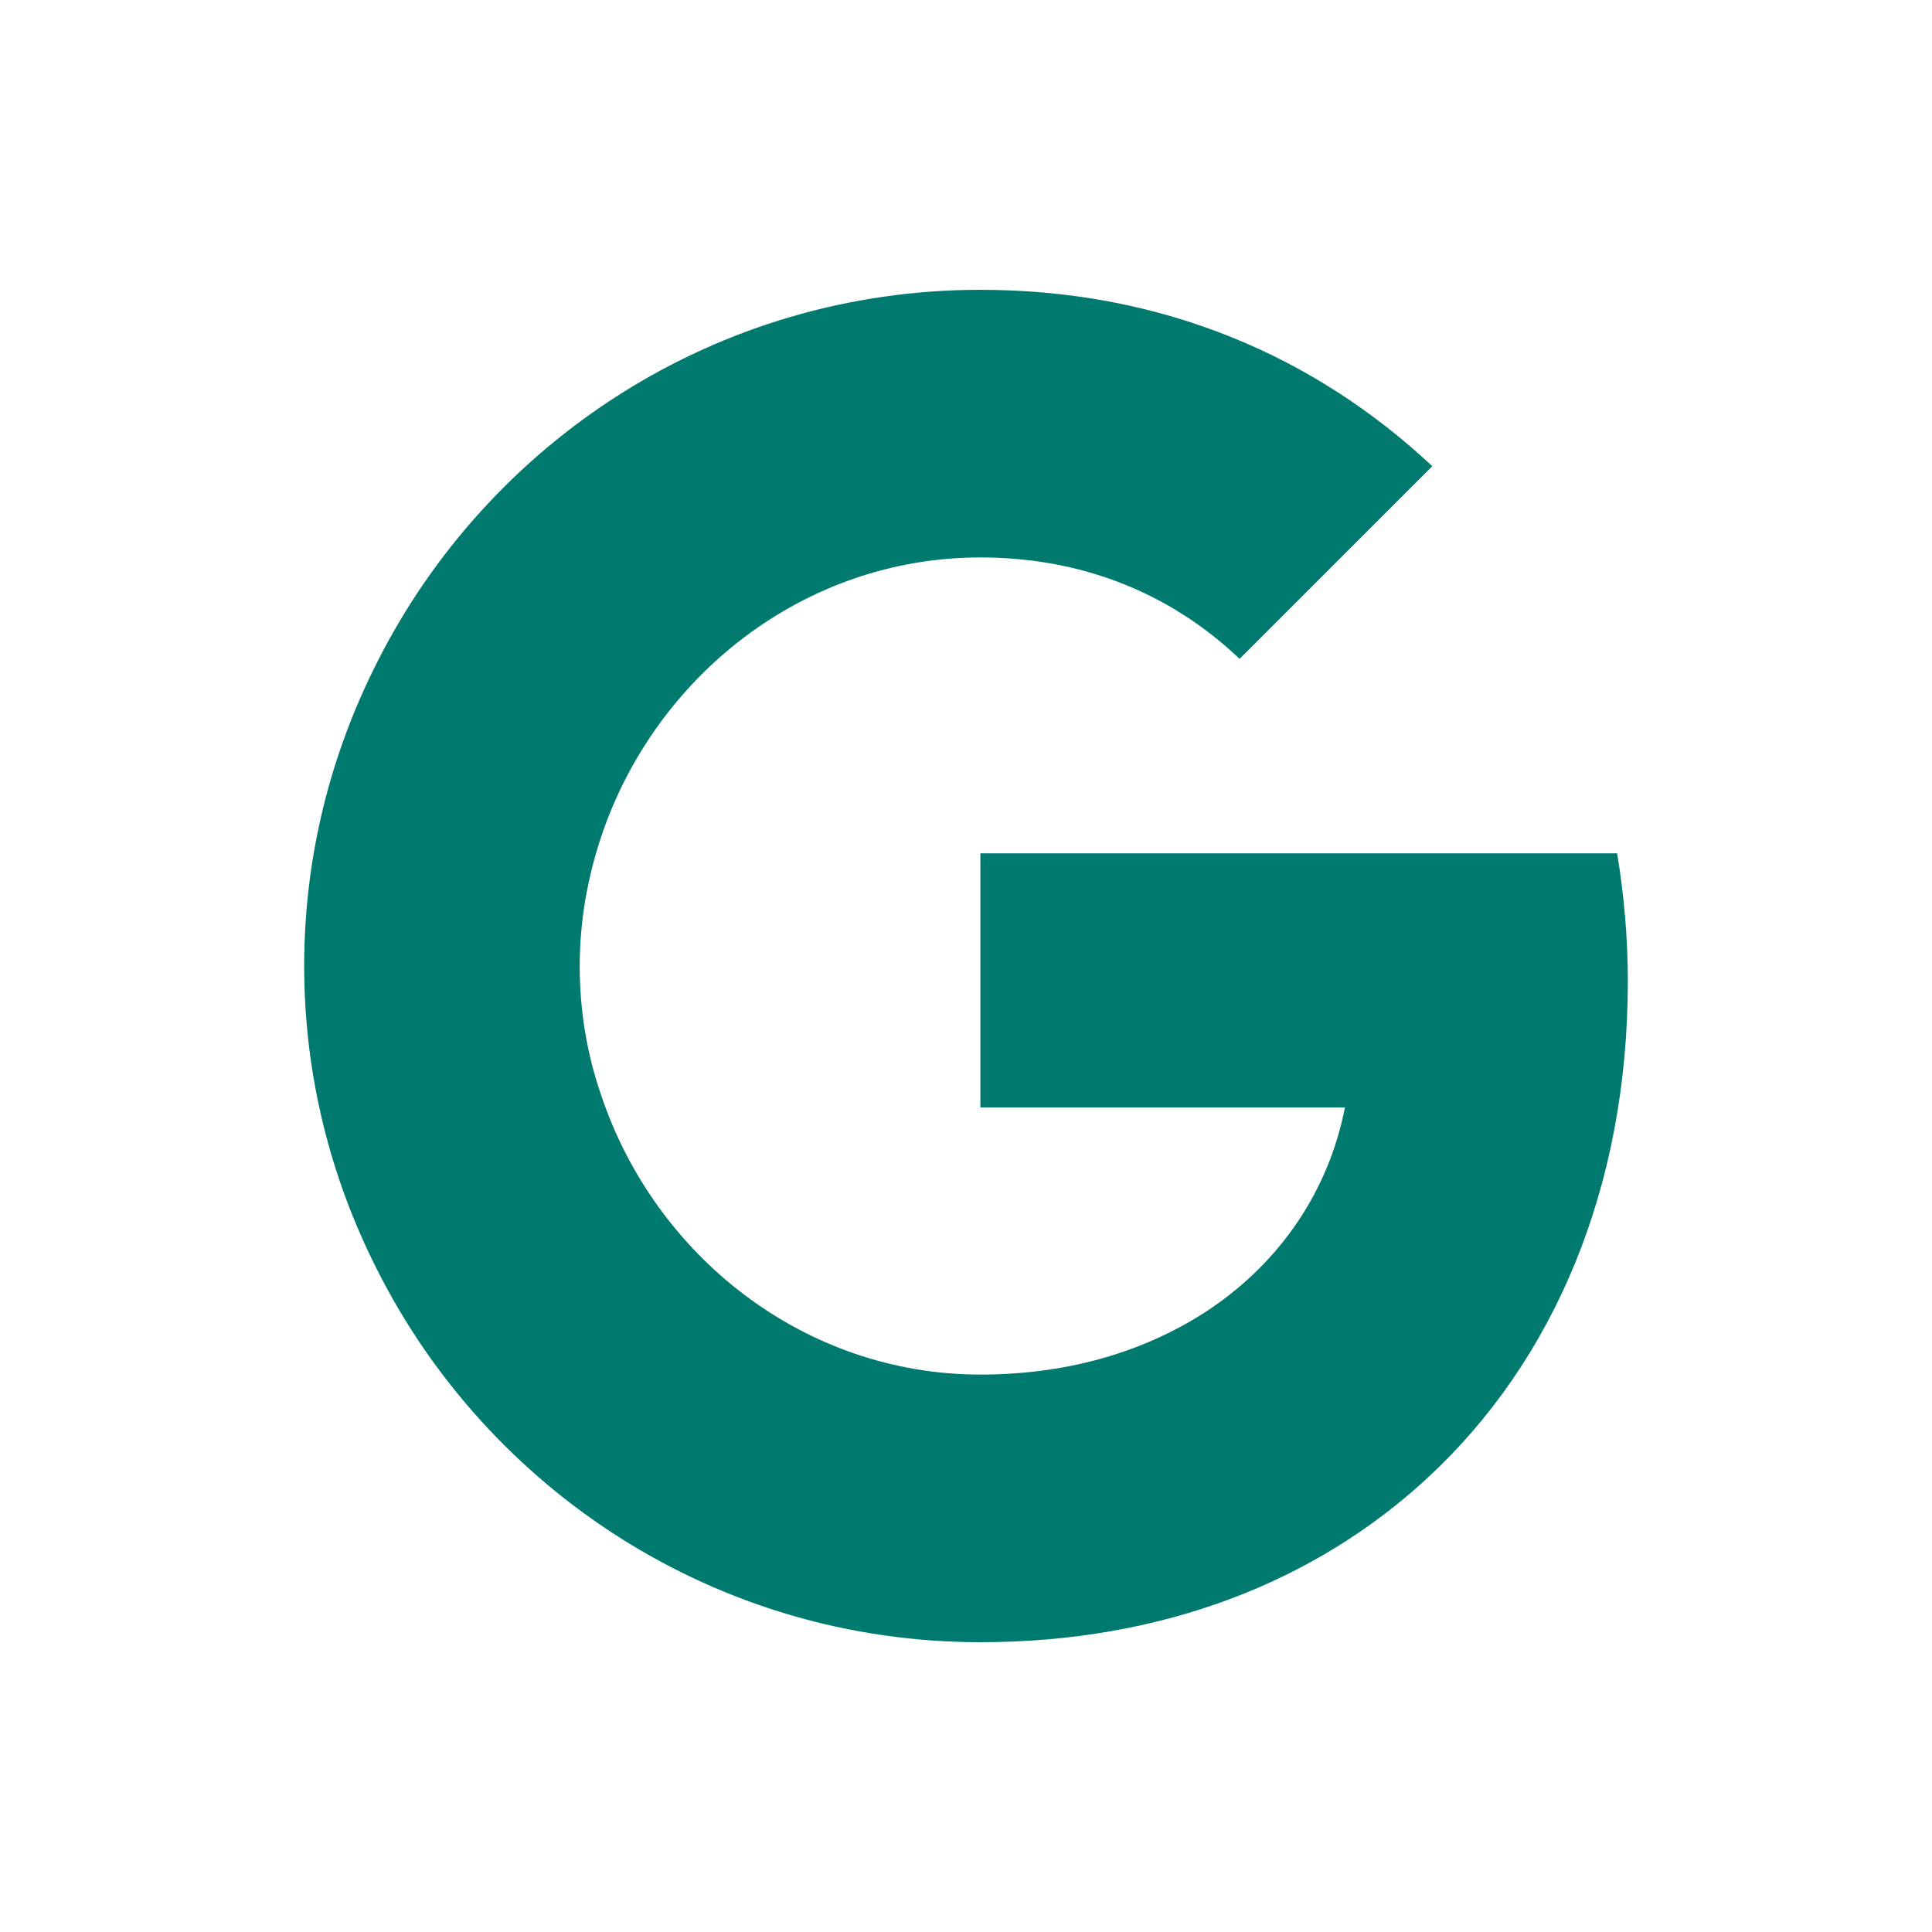 <?xml version="1.0" encoding="UTF-8"?>
<svg xmlns="http://www.w3.org/2000/svg" width="36" height="36" viewBox="0 0 36 36" fill="none">
  <path d="M30.332 18.284C30.332 17.454 30.259 16.666 30.133 15.9H18.268V20.636H25.061C24.757 22.189 23.864 23.502 22.541 24.395V27.544H26.594C28.967 25.35 30.332 22.116 30.332 18.284Z" fill="#007A6E"></path>
  <path d="M18.268 30.6C21.67 30.6 24.515 29.466 26.594 27.544L22.541 24.395C21.407 25.151 19.969 25.613 18.268 25.613C14.981 25.613 12.199 23.397 11.201 20.404H7.022V23.649C9.091 27.765 13.343 30.6 18.268 30.6Z" fill="#007A6E"></path>
  <path d="M11.201 20.404C10.939 19.648 10.802 18.84 10.802 18C10.802 17.16 10.949 16.352 11.201 15.595V12.351H7.022C6.161 14.052 5.668 15.963 5.668 18C5.668 20.037 6.161 21.948 7.022 23.649L11.201 20.404Z" fill="#007A6E"></path>
  <path d="M18.268 10.387C20.126 10.387 21.785 11.028 23.098 12.277L26.689 8.687C24.515 6.65 21.67 5.4 18.268 5.4C13.343 5.4 9.091 8.235 7.022 12.351L11.201 15.595C12.199 12.603 14.981 10.387 18.268 10.387Z" fill="#007A6E"></path>
</svg>

